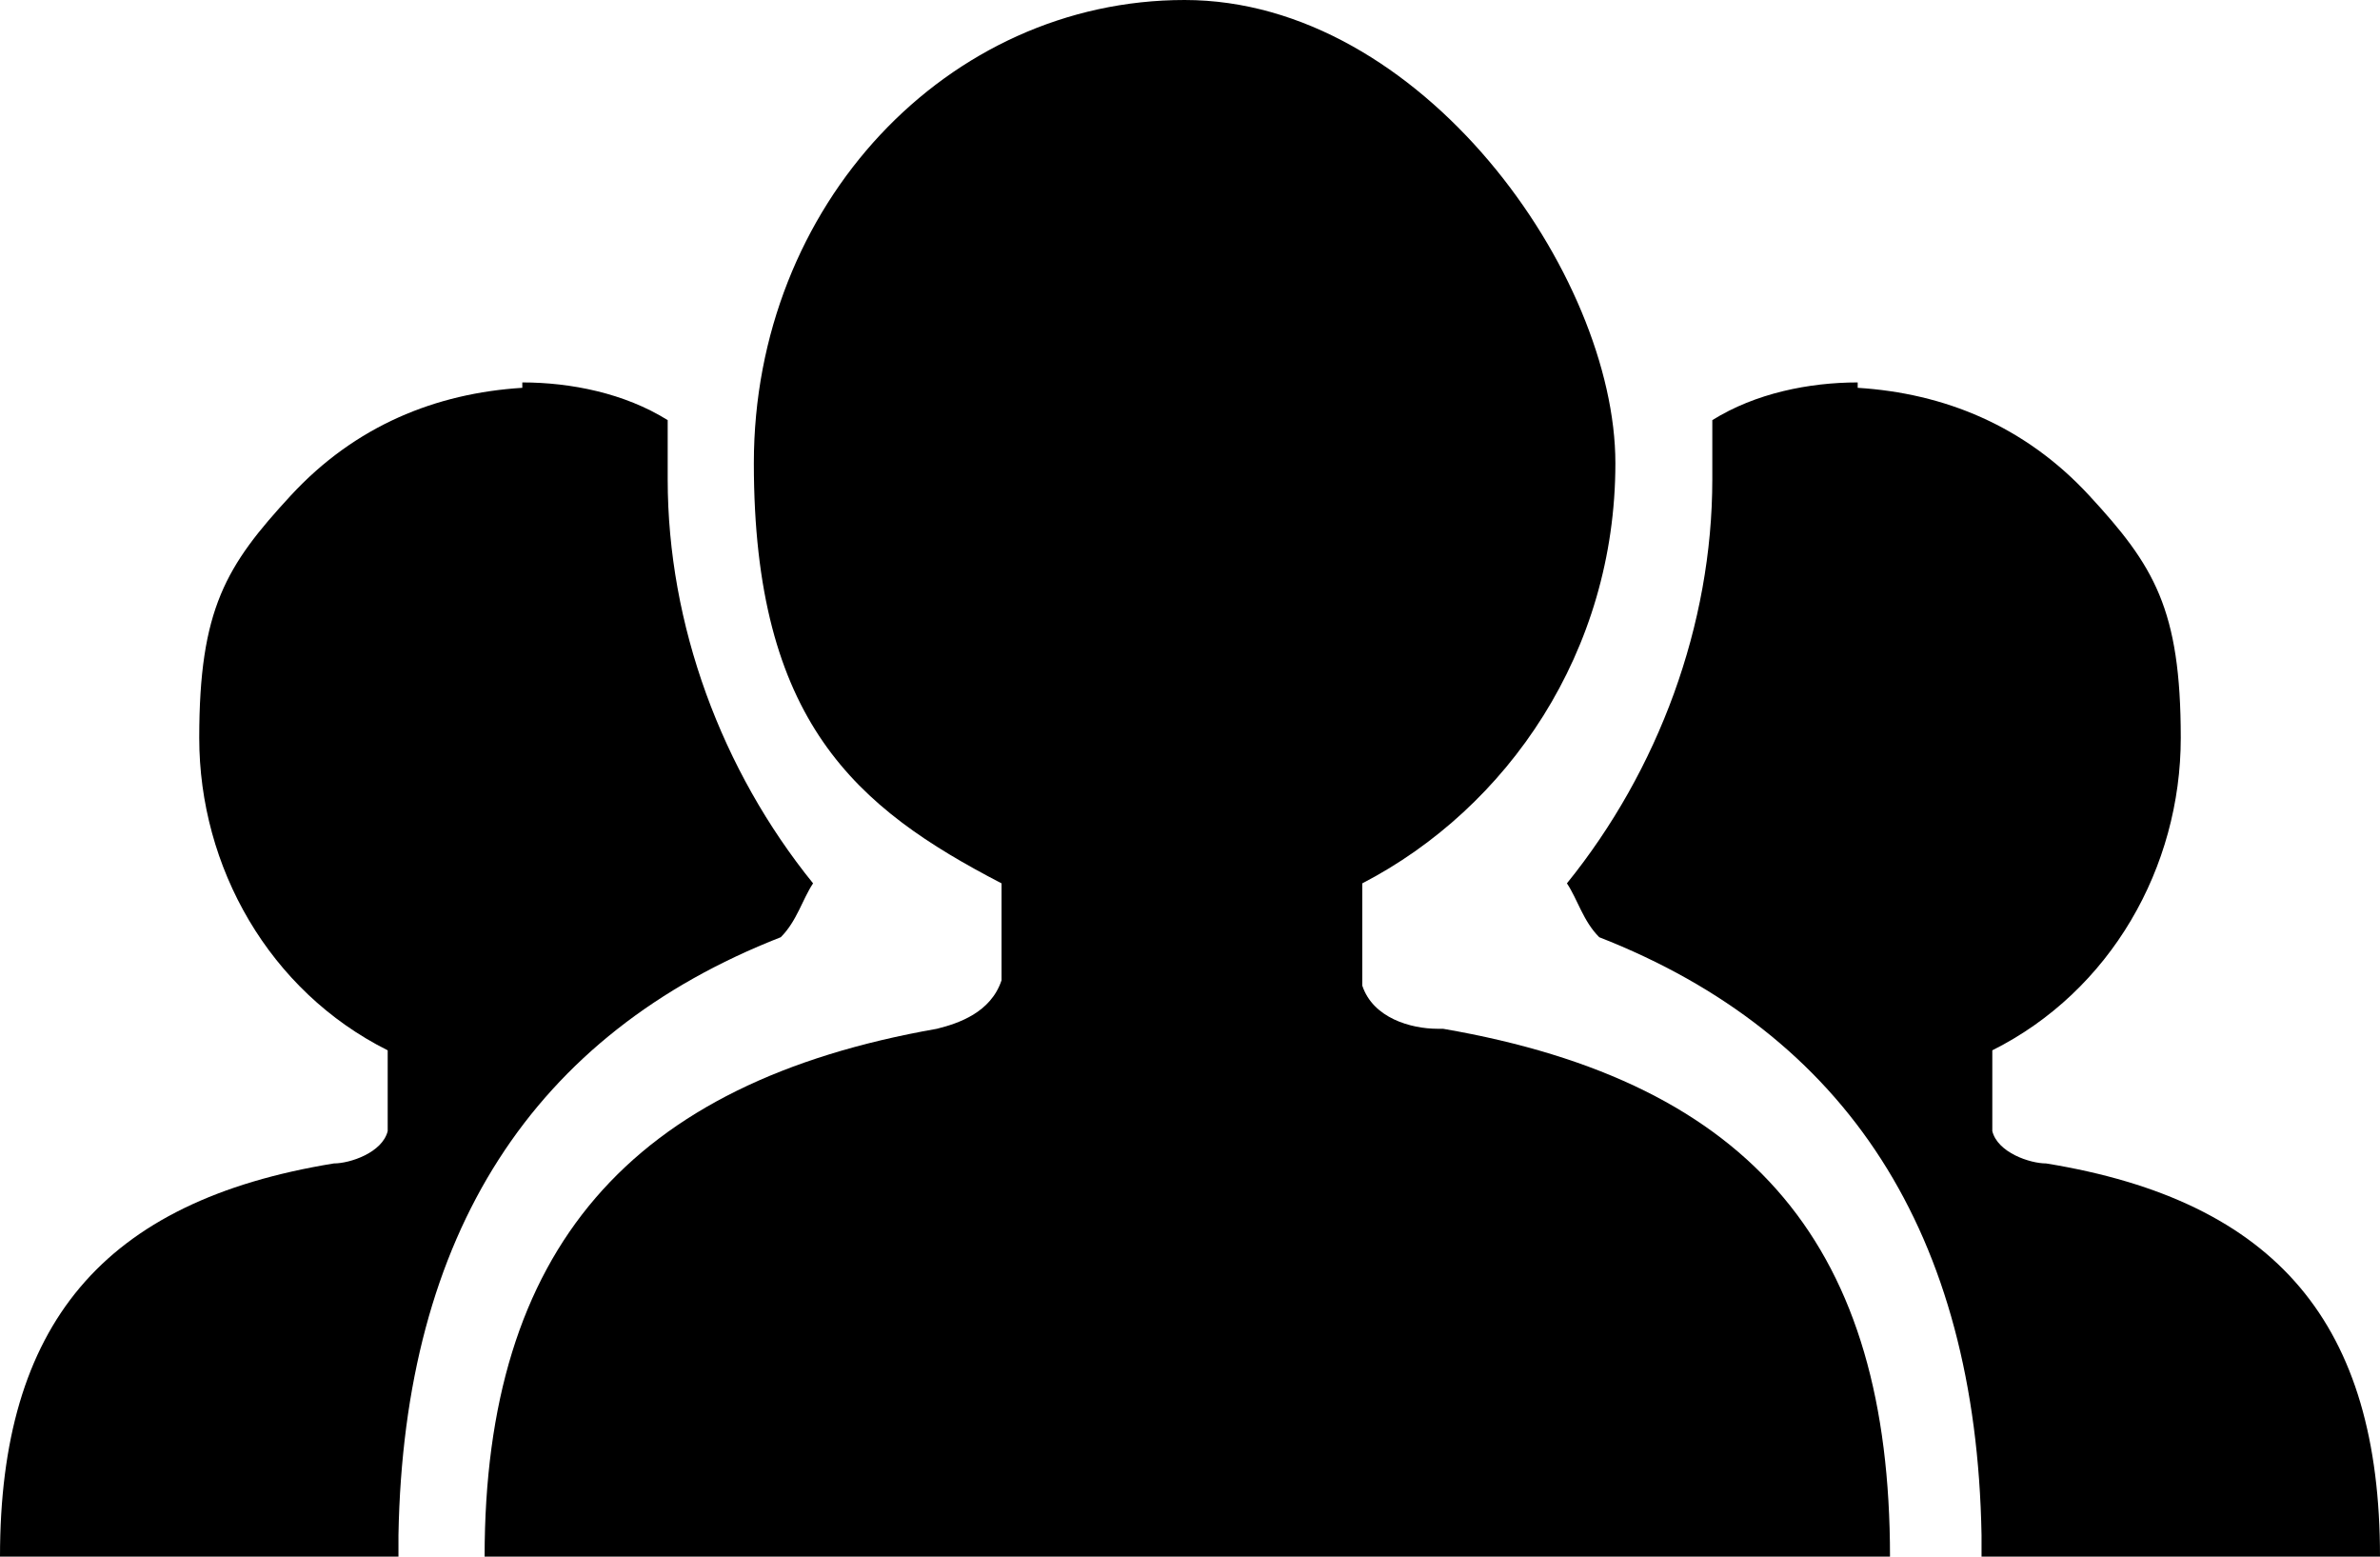 <?xml version="1.0" encoding="UTF-8"?>
<svg id="Layer_1" xmlns="http://www.w3.org/2000/svg" version="1.1" viewBox="0 0 44.2 28.9">
  <!-- Generator: Adobe Illustrator 29.2.1, SVG Export Plug-In . SVG Version: 2.1.0 Build 116)  -->
  <defs>
    <style>
      .st0 {
        fill-rule: evenodd;
      }
    </style>
  </defs>
  <path class="st0" d="M9.7,7.1c.9,0,1.9.2,2.7.7v1.1c0,2.7,1,5.4,2.7,7.5-.2.3-.3.7-.6,1-4.6,1.8-7,5.5-7.1,11.1v.4H0c0-4.3,1.9-6.6,6.2-7.3.3,0,.9-.2,1-.6v-.2h0v-1.3c-2.2-1.1-3.5-3.4-3.5-5.8s.5-3.2,1.7-4.5,2.7-1.9,4.3-2h0ZM34.5,7.1c-.9,0-1.9.2-2.7.7v1.1c0,2.7-1,5.4-2.7,7.5.2.3.3.7.6,1,4.6,1.8,7,5.5,7.1,11.1v.4h7.4c0-4.3-1.9-6.6-6.2-7.3-.3,0-.9-.2-1-.6v-.2h0v-1.3c2.2-1.1,3.5-3.4,3.5-5.8s-.5-3.2-1.7-4.5-2.7-1.9-4.3-2h0Z"/>
  <g id="ps-icon:person">
    <path class="st0" d="M26.7,19.1c-.5,0-1.2-.2-1.4-.8,0,0,0-.2,0-.3v-1.6c2.7-1.4,4.7-4.3,4.7-7.8S26.4,0,22,0s-8,3.8-8,8.6,1.9,6.4,4.6,7.8v1.6c0,0,0,.2,0,.2-.2.6-.8.8-1.2.9-5.7,1-8.4,4.1-8.4,9.8h26.1c0-5.7-2.5-8.8-8.3-9.8"/>
  </g>
</svg>
